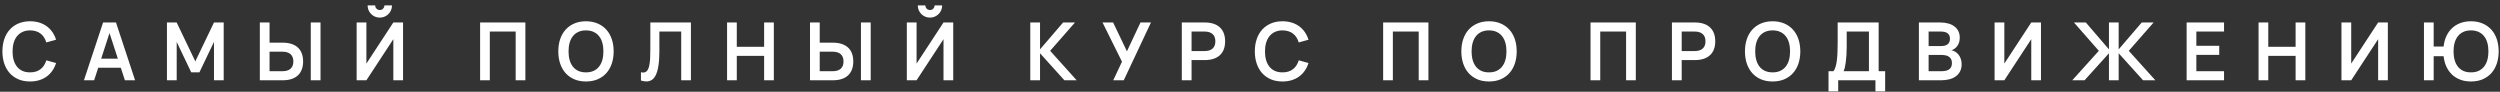 <?xml version="1.0" encoding="UTF-8"?> <svg xmlns="http://www.w3.org/2000/svg" width="436" height="16" viewBox="0 0 436 16" fill="none"><rect x="0" y="0" width="436" height="16" fill="#333333" stroke="none"/> <path d="M5.243 14.21C4.487 14.21 3.81 14.084 3.213 13.832C2.62 13.575 2.116 13.218 1.701 12.761C1.286 12.299 0.968 11.746 0.749 11.102C0.53 10.458 0.42 9.744 0.42 8.96C0.42 8.176 0.53 7.462 0.749 6.818C0.968 6.174 1.286 5.623 1.701 5.166C2.116 4.704 2.62 4.347 3.213 4.095C3.81 3.838 4.487 3.71 5.243 3.71C5.822 3.71 6.354 3.785 6.839 3.934C7.329 4.083 7.765 4.298 8.148 4.578C8.531 4.858 8.86 5.196 9.135 5.593C9.41 5.99 9.625 6.435 9.779 6.93L8.078 7.399C7.98 7.072 7.847 6.781 7.679 6.524C7.516 6.263 7.315 6.041 7.077 5.859C6.844 5.677 6.573 5.539 6.265 5.446C5.962 5.348 5.621 5.299 5.243 5.299C4.753 5.299 4.317 5.388 3.934 5.565C3.556 5.738 3.236 5.985 2.975 6.307C2.718 6.624 2.522 7.009 2.387 7.462C2.256 7.91 2.191 8.409 2.191 8.96C2.191 9.511 2.254 10.012 2.38 10.465C2.511 10.913 2.702 11.298 2.954 11.62C3.211 11.937 3.528 12.185 3.906 12.362C4.289 12.535 4.734 12.621 5.243 12.621C5.621 12.621 5.962 12.574 6.265 12.481C6.573 12.383 6.844 12.243 7.077 12.061C7.315 11.879 7.516 11.66 7.679 11.403C7.847 11.142 7.98 10.848 8.078 10.521L9.779 10.99C9.625 11.485 9.41 11.93 9.135 12.327C8.86 12.724 8.531 13.062 8.148 13.342C7.765 13.622 7.329 13.837 6.839 13.986C6.354 14.135 5.822 14.21 5.243 14.21ZM23.558 13.993H21.78L21.067 11.809H17.133L16.419 13.993H14.64L17.98 3.913H20.227L23.558 13.993ZM20.555 10.234L19.099 5.761L17.643 10.234H20.555ZM29.115 14V3.92H30.809L34.064 10.703L37.319 3.92H39.013V14H37.319V7.308L34.778 12.614H33.35L30.816 7.308V14H29.115ZM47.01 7.441H49.292C49.889 7.441 50.409 7.516 50.853 7.665C51.301 7.814 51.672 8.029 51.966 8.309C52.264 8.589 52.488 8.932 52.638 9.338C52.787 9.744 52.862 10.204 52.862 10.717C52.862 11.23 52.787 11.69 52.638 12.096C52.488 12.502 52.264 12.847 51.966 13.132C51.672 13.412 51.301 13.627 50.853 13.776C50.409 13.925 49.889 14 49.292 14H45.316V3.92H47.01V7.441ZM49.278 12.418C49.889 12.418 50.356 12.273 50.678 11.984C51 11.69 51.161 11.268 51.161 10.717C51.161 10.166 51 9.746 50.678 9.457C50.356 9.163 49.889 9.016 49.278 9.016H47.01V12.418H49.278ZM54.199 14V3.92H55.9V14H54.199ZM66.238 3.066C65.851 3.066 65.494 2.973 65.167 2.786C64.845 2.595 64.589 2.338 64.397 2.016C64.211 1.689 64.117 1.332 64.117 0.945H65.433C65.433 1.094 65.468 1.23 65.538 1.351C65.613 1.472 65.711 1.57 65.832 1.645C65.954 1.715 66.089 1.75 66.238 1.75C66.388 1.75 66.523 1.715 66.644 1.645C66.766 1.57 66.861 1.472 66.931 1.351C67.006 1.23 67.043 1.094 67.043 0.945H68.359C68.359 1.332 68.264 1.689 68.072 2.016C67.886 2.338 67.629 2.595 67.302 2.786C66.98 2.973 66.626 3.066 66.238 3.066ZM68.597 14V6.832L63.9 14H62.199V3.92H63.9V11.088L68.597 3.92H70.291V14H68.597ZM83.731 14V3.92H91.627V14H89.933V5.502H85.425V14H83.731ZM102.191 14.21C101.435 14.21 100.759 14.084 100.161 13.832C99.569 13.575 99.065 13.218 98.649 12.761C98.234 12.299 97.917 11.746 97.697 11.102C97.478 10.458 97.368 9.744 97.368 8.96C97.368 8.176 97.478 7.462 97.697 6.818C97.917 6.174 98.234 5.623 98.649 5.166C99.065 4.704 99.569 4.347 100.161 4.095C100.759 3.838 101.435 3.71 102.191 3.71C102.947 3.71 103.624 3.838 104.221 4.095C104.819 4.347 105.325 4.704 105.74 5.166C106.156 5.623 106.473 6.174 106.692 6.818C106.912 7.462 107.021 8.176 107.021 8.96C107.021 9.744 106.912 10.458 106.692 11.102C106.473 11.746 106.156 12.299 105.74 12.761C105.325 13.218 104.819 13.575 104.221 13.832C103.624 14.084 102.947 14.21 102.191 14.21ZM102.191 12.621C102.7 12.621 103.143 12.535 103.521 12.362C103.904 12.185 104.221 11.937 104.473 11.62C104.73 11.298 104.921 10.913 105.047 10.465C105.173 10.012 105.236 9.511 105.236 8.96C105.236 8.409 105.173 7.91 105.047 7.462C104.921 7.009 104.73 6.624 104.473 6.307C104.221 5.985 103.904 5.738 103.521 5.565C103.143 5.388 102.7 5.299 102.191 5.299C101.683 5.299 101.239 5.388 100.861 5.565C100.483 5.738 100.168 5.985 99.916 6.307C99.664 6.624 99.473 7.009 99.342 7.462C99.216 7.91 99.153 8.409 99.153 8.96C99.153 9.511 99.216 10.012 99.342 10.465C99.468 10.913 99.657 11.298 99.909 11.62C100.161 11.937 100.476 12.185 100.854 12.362C101.237 12.535 101.683 12.621 102.191 12.621ZM111.781 12.6C111.931 12.637 112.059 12.656 112.166 12.656C112.386 12.656 112.568 12.598 112.712 12.481C112.862 12.36 112.981 12.189 113.069 11.97C113.163 11.751 113.233 11.485 113.279 11.172C113.331 10.859 113.366 10.512 113.384 10.129C113.403 9.742 113.412 9.324 113.412 8.876C113.417 8.428 113.419 7.957 113.419 7.462V3.92H120.496V14H118.802V5.502H114.994V8.988C114.994 10.015 114.936 10.864 114.819 11.536C114.707 12.208 114.549 12.742 114.343 13.139C114.143 13.531 113.905 13.806 113.629 13.965C113.359 14.124 113.062 14.203 112.74 14.203C112.586 14.203 112.428 14.189 112.264 14.161C112.106 14.133 111.945 14.093 111.781 14.042V12.6ZM126.802 14V3.92H128.496V8.162H133.263V3.92H134.957V14H133.263V9.744H128.496V14H126.802ZM142.96 7.441H145.242C145.839 7.441 146.36 7.516 146.803 7.665C147.251 7.814 147.622 8.029 147.916 8.309C148.215 8.589 148.439 8.932 148.588 9.338C148.737 9.744 148.812 10.204 148.812 10.717C148.812 11.23 148.737 11.69 148.588 12.096C148.439 12.502 148.215 12.847 147.916 13.132C147.622 13.412 147.251 13.627 146.803 13.776C146.36 13.925 145.839 14 145.242 14H141.266V3.92H142.96V7.441ZM145.228 12.418C145.839 12.418 146.306 12.273 146.628 11.984C146.95 11.69 147.111 11.268 147.111 10.717C147.111 10.166 146.95 9.746 146.628 9.457C146.306 9.163 145.839 9.016 145.228 9.016H142.96V12.418H145.228ZM150.149 14V3.92H151.85V14H150.149ZM162.189 3.066C161.801 3.066 161.444 2.973 161.118 2.786C160.796 2.595 160.539 2.338 160.348 2.016C160.161 1.689 160.068 1.332 160.068 0.945H161.384C161.384 1.094 161.419 1.23 161.489 1.351C161.563 1.472 161.661 1.57 161.783 1.645C161.904 1.715 162.039 1.75 162.189 1.75C162.338 1.75 162.473 1.715 162.595 1.645C162.716 1.57 162.812 1.472 162.882 1.351C162.956 1.23 162.994 1.094 162.994 0.945H164.31C164.31 1.332 164.214 1.689 164.023 2.016C163.836 2.338 163.579 2.595 163.253 2.786C162.931 2.973 162.576 3.066 162.189 3.066ZM164.548 14V6.832L159.851 14H158.15V3.92H159.851V11.088L164.548 3.92H166.242V14H164.548ZM179.681 3.92H181.382V8.61L185.407 3.92H187.479L183.146 8.862L187.773 14H185.631L181.382 9.289V14H179.681V3.92ZM195.983 14H194.149L195.675 10.759L192.28 3.92H194.128L196.536 8.946L198.902 3.92H200.729L195.983 14ZM206.107 14V3.92H210.09C210.688 3.92 211.208 3.995 211.651 4.144C212.099 4.293 212.47 4.51 212.764 4.795C213.063 5.075 213.287 5.418 213.436 5.824C213.586 6.23 213.66 6.69 213.66 7.203C213.66 7.716 213.586 8.176 213.436 8.582C213.287 8.988 213.063 9.331 212.764 9.611C212.466 9.891 212.092 10.106 211.644 10.255C211.201 10.404 210.683 10.479 210.09 10.479H207.808V14H206.107ZM207.808 8.904H210.076C210.688 8.904 211.154 8.759 211.476 8.47C211.798 8.176 211.959 7.754 211.959 7.203C211.959 6.652 211.798 6.232 211.476 5.943C211.154 5.649 210.688 5.502 210.076 5.502H207.808V8.904ZM223.665 14.21C222.909 14.21 222.233 14.084 221.635 13.832C221.043 13.575 220.539 13.218 220.123 12.761C219.708 12.299 219.391 11.746 219.171 11.102C218.952 10.458 218.842 9.744 218.842 8.96C218.842 8.176 218.952 7.462 219.171 6.818C219.391 6.174 219.708 5.623 220.123 5.166C220.539 4.704 221.043 4.347 221.635 4.095C222.233 3.838 222.909 3.71 223.665 3.71C224.244 3.71 224.776 3.785 225.261 3.934C225.751 4.083 226.188 4.298 226.57 4.578C226.953 4.858 227.282 5.196 227.557 5.593C227.833 5.99 228.047 6.435 228.201 6.93L226.5 7.399C226.402 7.072 226.269 6.781 226.101 6.524C225.938 6.263 225.737 6.041 225.499 5.859C225.266 5.677 224.995 5.539 224.687 5.446C224.384 5.348 224.043 5.299 223.665 5.299C223.175 5.299 222.739 5.388 222.356 5.565C221.978 5.738 221.659 5.985 221.397 6.307C221.141 6.624 220.945 7.009 220.809 7.462C220.679 7.91 220.613 8.409 220.613 8.96C220.613 9.511 220.676 10.012 220.802 10.465C220.933 10.913 221.124 11.298 221.376 11.62C221.633 11.937 221.95 12.185 222.328 12.362C222.711 12.535 223.157 12.621 223.665 12.621C224.043 12.621 224.384 12.574 224.687 12.481C224.995 12.383 225.266 12.243 225.499 12.061C225.737 11.879 225.938 11.66 226.101 11.403C226.269 11.142 226.402 10.848 226.5 10.521L228.201 10.99C228.047 11.485 227.833 11.93 227.557 12.327C227.282 12.724 226.953 13.062 226.57 13.342C226.188 13.622 225.751 13.837 225.261 13.986C224.776 14.135 224.244 14.21 223.665 14.21ZM241.221 14V3.92H249.117V14H247.423V5.502H242.915V14H241.221ZM259.682 14.21C258.926 14.21 258.249 14.084 257.652 13.832C257.059 13.575 256.555 13.218 256.14 12.761C255.724 12.299 255.407 11.746 255.188 11.102C254.968 10.458 254.859 9.744 254.859 8.96C254.859 8.176 254.968 7.462 255.188 6.818C255.407 6.174 255.724 5.623 256.14 5.166C256.555 4.704 257.059 4.347 257.652 4.095C258.249 3.838 258.926 3.71 259.682 3.71C260.438 3.71 261.114 3.838 261.712 4.095C262.309 4.347 262.815 4.704 263.231 5.166C263.646 5.623 263.963 6.174 264.183 6.818C264.402 7.462 264.512 8.176 264.512 8.96C264.512 9.744 264.402 10.458 264.183 11.102C263.963 11.746 263.646 12.299 263.231 12.761C262.815 13.218 262.309 13.575 261.712 13.832C261.114 14.084 260.438 14.21 259.682 14.21ZM259.682 12.621C260.19 12.621 260.634 12.535 261.012 12.362C261.394 12.185 261.712 11.937 261.964 11.62C262.22 11.298 262.412 10.913 262.538 10.465C262.664 10.012 262.727 9.511 262.727 8.96C262.727 8.409 262.664 7.91 262.538 7.462C262.412 7.009 262.22 6.624 261.964 6.307C261.712 5.985 261.394 5.738 261.012 5.565C260.634 5.388 260.19 5.299 259.682 5.299C259.173 5.299 258.73 5.388 258.352 5.565C257.974 5.738 257.659 5.985 257.407 6.307C257.155 6.624 256.963 7.009 256.833 7.462C256.707 7.91 256.644 8.409 256.644 8.96C256.644 9.511 256.707 10.012 256.833 10.465C256.959 10.913 257.148 11.298 257.4 11.62C257.652 11.937 257.967 12.185 258.345 12.362C258.727 12.535 259.173 12.621 259.682 12.621ZM277.388 14V3.92H285.284V14H283.59V5.502H279.082V14H277.388ZM291.585 14V3.92H295.568C296.165 3.92 296.686 3.995 297.129 4.144C297.577 4.293 297.948 4.51 298.242 4.795C298.541 5.075 298.765 5.418 298.914 5.824C299.063 6.23 299.138 6.69 299.138 7.203C299.138 7.716 299.063 8.176 298.914 8.582C298.765 8.988 298.541 9.331 298.242 9.611C297.943 9.891 297.57 10.106 297.122 10.255C296.679 10.404 296.161 10.479 295.568 10.479H293.286V14H291.585ZM293.286 8.904H295.554C296.165 8.904 296.632 8.759 296.954 8.47C297.276 8.176 297.437 7.754 297.437 7.203C297.437 6.652 297.276 6.232 296.954 5.943C296.632 5.649 296.165 5.502 295.554 5.502H293.286V8.904ZM309.143 14.21C308.387 14.21 307.71 14.084 307.113 13.832C306.52 13.575 306.016 13.218 305.601 12.761C305.186 12.299 304.868 11.746 304.649 11.102C304.43 10.458 304.32 9.744 304.32 8.96C304.32 8.176 304.43 7.462 304.649 6.818C304.868 6.174 305.186 5.623 305.601 5.166C306.016 4.704 306.52 4.347 307.113 4.095C307.71 3.838 308.387 3.71 309.143 3.71C309.899 3.71 310.576 3.838 311.173 4.095C311.77 4.347 312.277 4.704 312.692 5.166C313.107 5.623 313.425 6.174 313.644 6.818C313.863 7.462 313.973 8.176 313.973 8.96C313.973 9.744 313.863 10.458 313.644 11.102C313.425 11.746 313.107 12.299 312.692 12.761C312.277 13.218 311.77 13.575 311.173 13.832C310.576 14.084 309.899 14.21 309.143 14.21ZM309.143 12.621C309.652 12.621 310.095 12.535 310.473 12.362C310.856 12.185 311.173 11.937 311.425 11.62C311.682 11.298 311.873 10.913 311.999 10.465C312.125 10.012 312.188 9.511 312.188 8.96C312.188 8.409 312.125 7.91 311.999 7.462C311.873 7.009 311.682 6.624 311.425 6.307C311.173 5.985 310.856 5.738 310.473 5.565C310.095 5.388 309.652 5.299 309.143 5.299C308.634 5.299 308.191 5.388 307.813 5.565C307.435 5.738 307.12 5.985 306.868 6.307C306.616 6.624 306.425 7.009 306.294 7.462C306.168 7.91 306.105 8.409 306.105 8.96C306.105 9.511 306.168 10.012 306.294 10.465C306.42 10.913 306.609 11.298 306.861 11.62C307.113 11.937 307.428 12.185 307.806 12.362C308.189 12.535 308.634 12.621 309.143 12.621ZM318.894 12.418H319.741C319.904 12.236 320.035 11.97 320.133 11.62C320.236 11.27 320.313 10.866 320.364 10.409C320.415 9.947 320.448 9.445 320.462 8.904C320.481 8.363 320.49 7.81 320.49 7.245V3.92H327.637V12.418H328.771V15.939H327.077V14H320.581V15.939H318.894V12.418ZM325.943 12.418V5.502H322.065V8.071C322.065 8.612 322.051 9.116 322.023 9.583C321.995 10.045 321.955 10.46 321.904 10.829C321.857 11.198 321.801 11.517 321.736 11.788C321.671 12.054 321.598 12.264 321.519 12.418H325.943ZM338.541 14H334.656V3.92H338.436C338.902 3.92 339.339 3.976 339.745 4.088C340.155 4.195 340.51 4.359 340.809 4.578C341.112 4.797 341.35 5.073 341.523 5.404C341.695 5.735 341.782 6.123 341.782 6.566C341.782 6.893 341.737 7.182 341.649 7.434C341.56 7.681 341.446 7.896 341.306 8.078C341.166 8.26 341.009 8.407 340.837 8.519C340.664 8.631 340.496 8.713 340.333 8.764C340.533 8.801 340.739 8.878 340.949 8.995C341.159 9.112 341.35 9.273 341.523 9.478C341.695 9.679 341.835 9.921 341.943 10.206C342.055 10.491 342.111 10.82 342.111 11.193C342.111 11.683 342.017 12.105 341.831 12.46C341.644 12.815 341.387 13.106 341.061 13.335C340.739 13.564 340.361 13.732 339.927 13.839C339.493 13.946 339.031 14 338.541 14ZM338.471 5.502H336.35V8.029H338.541C338.755 8.029 338.956 8.008 339.143 7.966C339.329 7.924 339.49 7.854 339.626 7.756C339.766 7.653 339.875 7.52 339.955 7.357C340.034 7.194 340.074 6.993 340.074 6.755C340.074 6.517 340.032 6.319 339.948 6.16C339.868 5.997 339.756 5.866 339.612 5.768C339.472 5.67 339.304 5.602 339.108 5.565C338.912 5.523 338.699 5.502 338.471 5.502ZM338.541 12.418C338.788 12.418 339.024 12.399 339.248 12.362C339.472 12.325 339.67 12.255 339.843 12.152C340.02 12.045 340.16 11.9 340.263 11.718C340.365 11.531 340.417 11.291 340.417 10.997C340.417 10.708 340.365 10.472 340.263 10.29C340.16 10.108 340.022 9.966 339.85 9.863C339.682 9.756 339.488 9.683 339.269 9.646C339.049 9.604 338.825 9.583 338.597 9.583H336.35V12.418H338.541ZM355.947 14H354.253V6.832L349.556 14H347.855V3.92H349.556V11.088L354.253 3.92H355.947V14ZM367.802 9.289L363.546 14H361.404L366.038 8.862L361.698 3.92H363.77L367.802 8.61V3.92H369.496V8.61L373.521 3.92H375.593L371.26 8.862L375.894 14H373.752L369.496 9.289V14H367.802V9.289ZM381.35 14V3.92H387.874V5.502H383.044V7.987H387.034V9.569H383.044V12.418H387.874V14H381.35ZM393.893 14V3.92H395.587V8.162H400.354V3.92H402.048V14H400.354V9.744H395.587V14H393.893ZM416.442 14H414.748V6.832L410.051 14H408.35V3.92H410.051V11.088L414.748 3.92H416.442V14ZM422.739 14V3.92H424.433V8.12H426.162C426.236 7.453 426.397 6.848 426.645 6.307C426.897 5.766 427.226 5.304 427.632 4.921C428.038 4.534 428.518 4.235 429.074 4.025C429.629 3.815 430.25 3.71 430.936 3.71C431.692 3.71 432.368 3.838 432.966 4.095C433.563 4.347 434.069 4.704 434.485 5.166C434.9 5.623 435.217 6.174 435.437 6.818C435.656 7.462 435.766 8.176 435.766 8.96C435.766 9.744 435.656 10.458 435.437 11.102C435.217 11.746 434.9 12.299 434.485 12.761C434.069 13.218 433.563 13.575 432.966 13.832C432.368 14.084 431.692 14.21 430.936 14.21C430.25 14.21 429.629 14.105 429.074 13.895C428.518 13.685 428.038 13.389 427.632 13.006C427.226 12.619 426.897 12.154 426.645 11.613C426.397 11.067 426.236 10.463 426.162 9.8H424.433V14H422.739ZM430.936 12.621C431.444 12.621 431.888 12.535 432.266 12.362C432.648 12.185 432.966 11.937 433.218 11.62C433.474 11.298 433.666 10.913 433.792 10.465C433.918 10.012 433.981 9.511 433.981 8.96C433.981 8.409 433.918 7.91 433.792 7.462C433.666 7.009 433.474 6.624 433.218 6.307C432.966 5.985 432.648 5.738 432.266 5.565C431.888 5.388 431.444 5.299 430.936 5.299C430.427 5.299 429.984 5.388 429.606 5.565C429.228 5.738 428.913 5.985 428.661 6.307C428.409 6.624 428.217 7.009 428.087 7.462C427.961 7.91 427.898 8.409 427.898 8.96C427.898 9.511 427.961 10.012 428.087 10.465C428.213 10.913 428.402 11.298 428.654 11.62C428.906 11.937 429.221 12.185 429.599 12.362C429.981 12.535 430.427 12.621 430.936 12.621Z" fill="white"></path> </svg> 